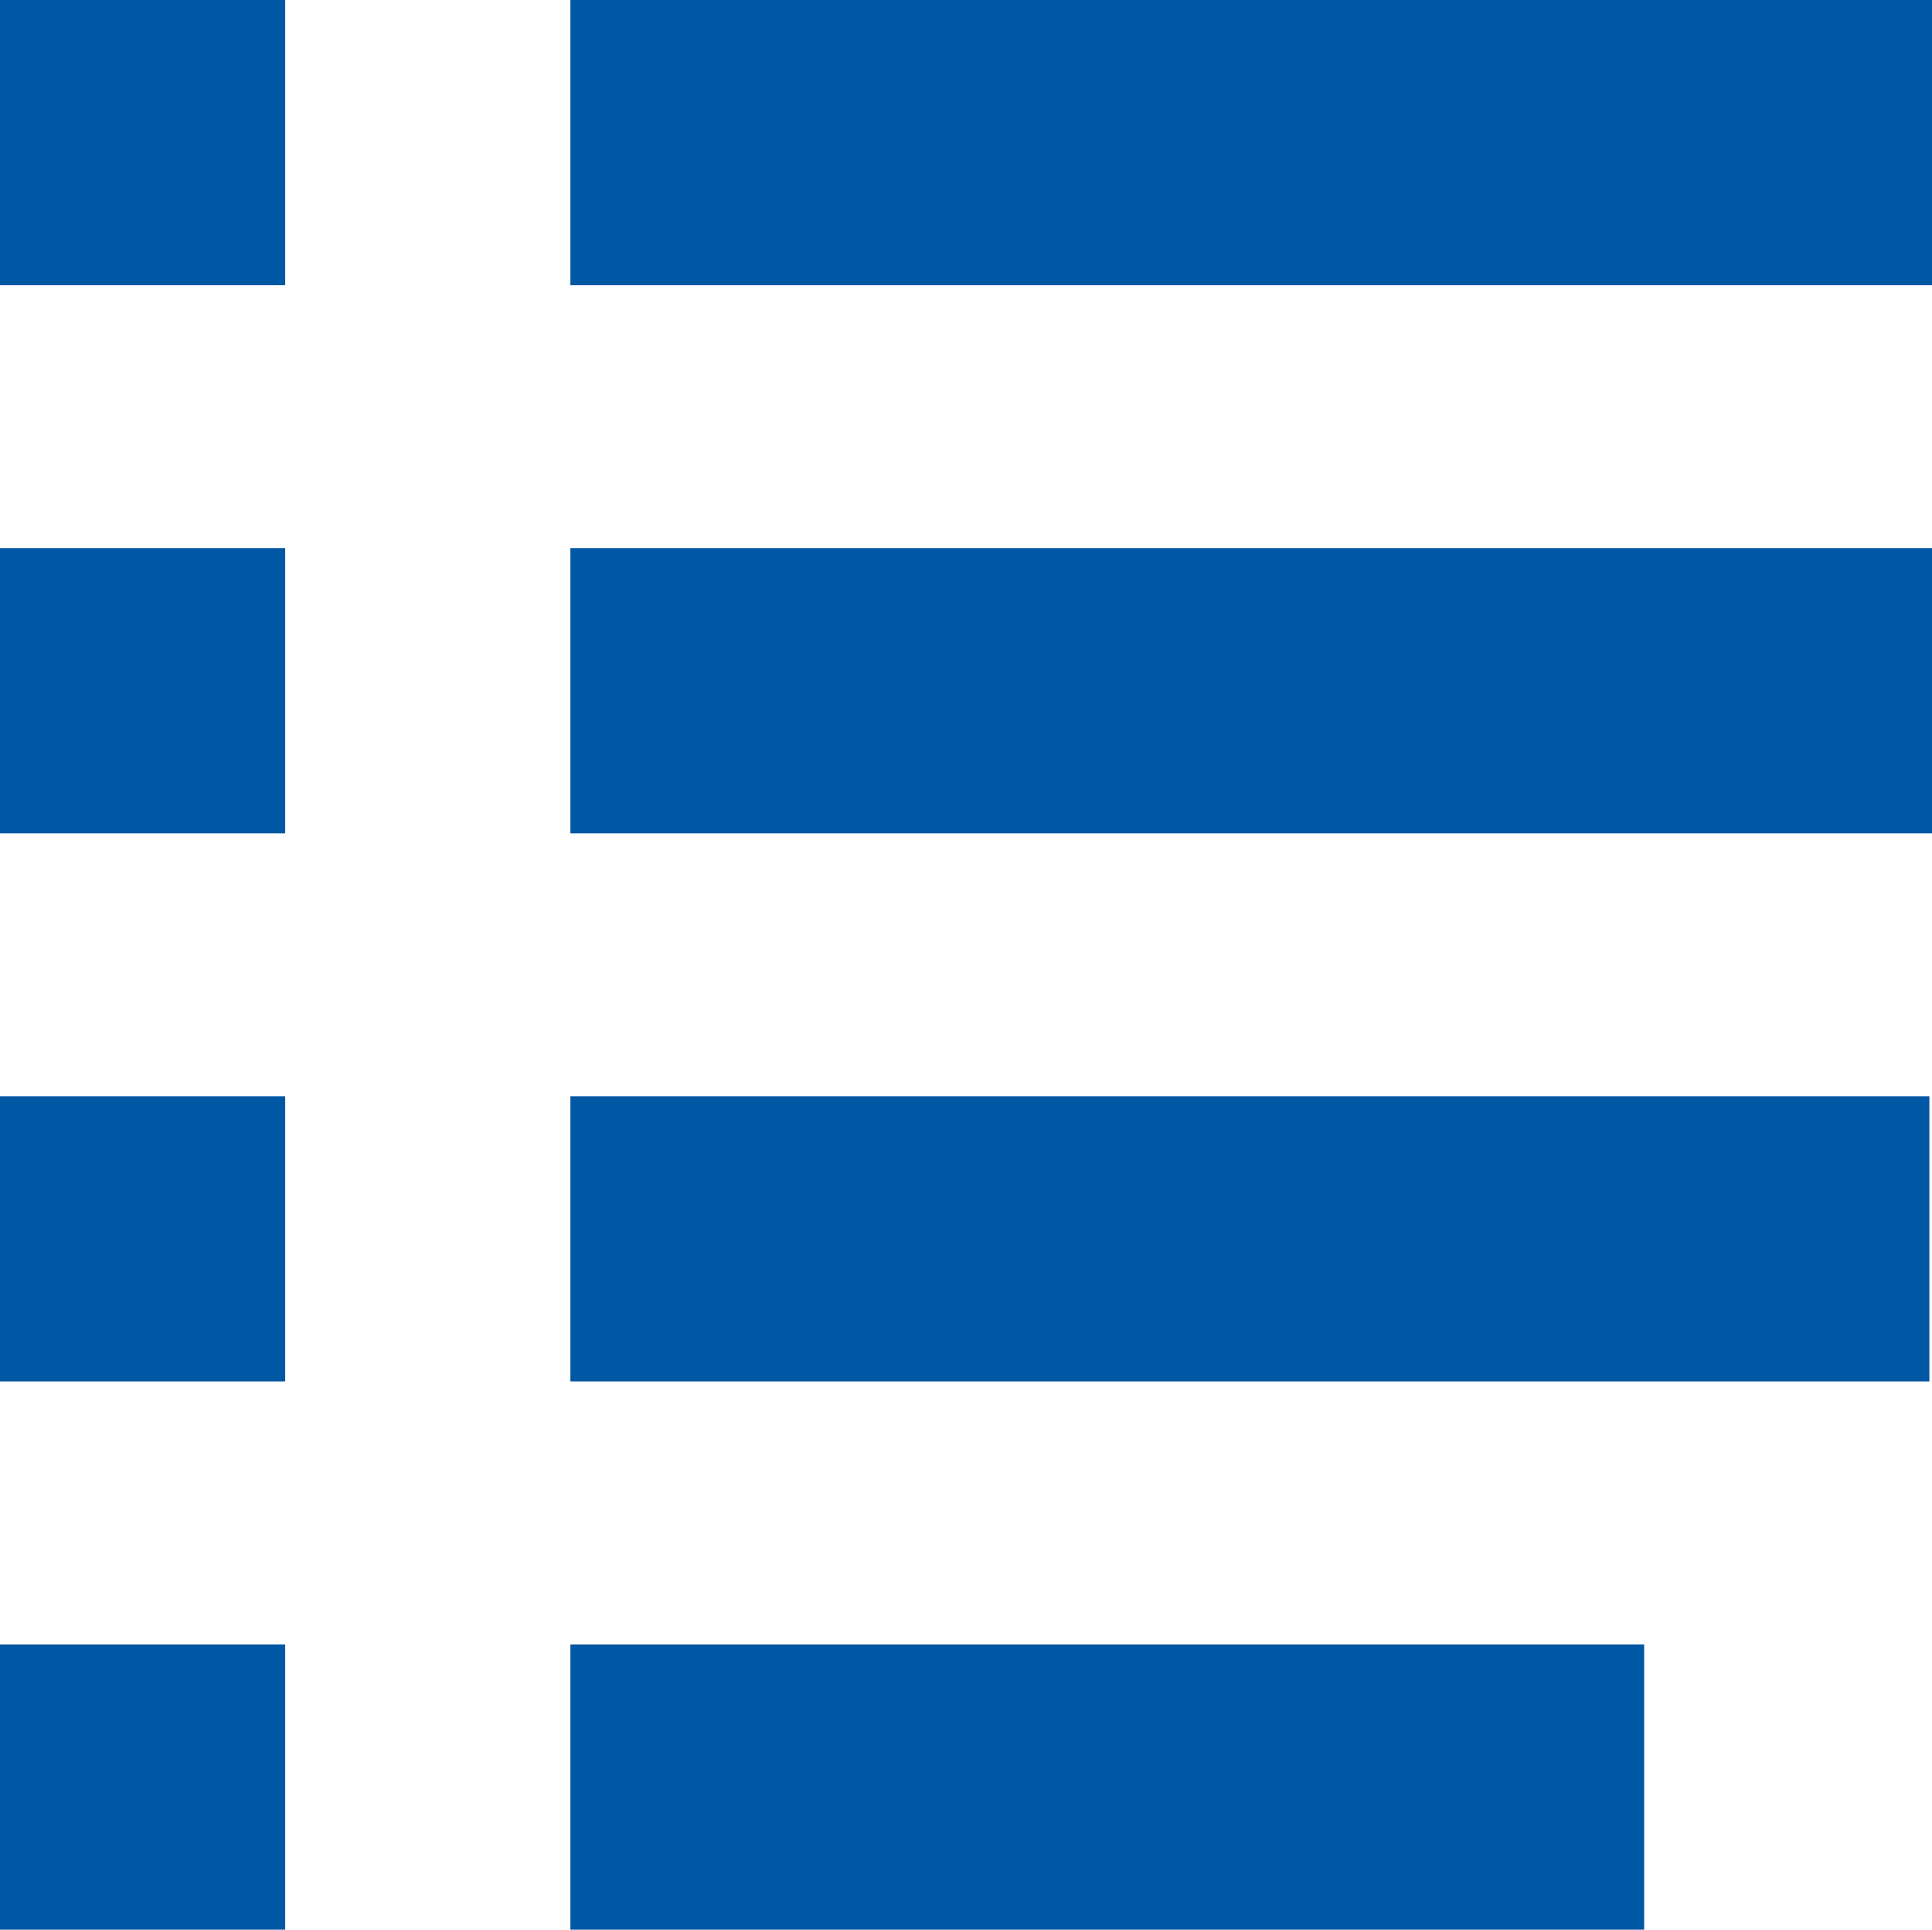 <?xml version="1.0" encoding="utf-8"?>
<!-- Generator: Adobe Illustrator 23.0.1, SVG Export Plug-In . SVG Version: 6.00 Build 0)  -->
<svg version="1.1" id="main" xmlns="http://www.w3.org/2000/svg" xmlns:xlink="http://www.w3.org/1999/xlink" x="0px" y="0px"
	 viewBox="0 0 44.06 44" style="enable-background:new 0 0 44.06 44;" xml:space="preserve">
<style type="text/css">
	.st0{fill:#0058A4;}
</style>
<g>
	<g>
		<rect x="13.008" class="st0" width="31.052" height="6.504"/>
	</g>
	<g>
		<rect x="13.008" y="12.499" class="st0" width="31.052" height="6.504"/>
	</g>
	<g>
		<rect x="13.008" y="37.496" class="st0" width="24.488" height="6.504"/>
	</g>
	<g>
		<rect x="13.008" y="24.997" class="st0" width="30.992" height="6.504"/>
	</g>
	<rect class="st0" width="6.504" height="6.504"/>
	<rect y="12.499" class="st0" width="6.504" height="6.504"/>
	<rect y="24.997" class="st0" width="6.504" height="6.504"/>
	<rect y="37.496" class="st0" width="6.504" height="6.504"/>
</g>
</svg>
